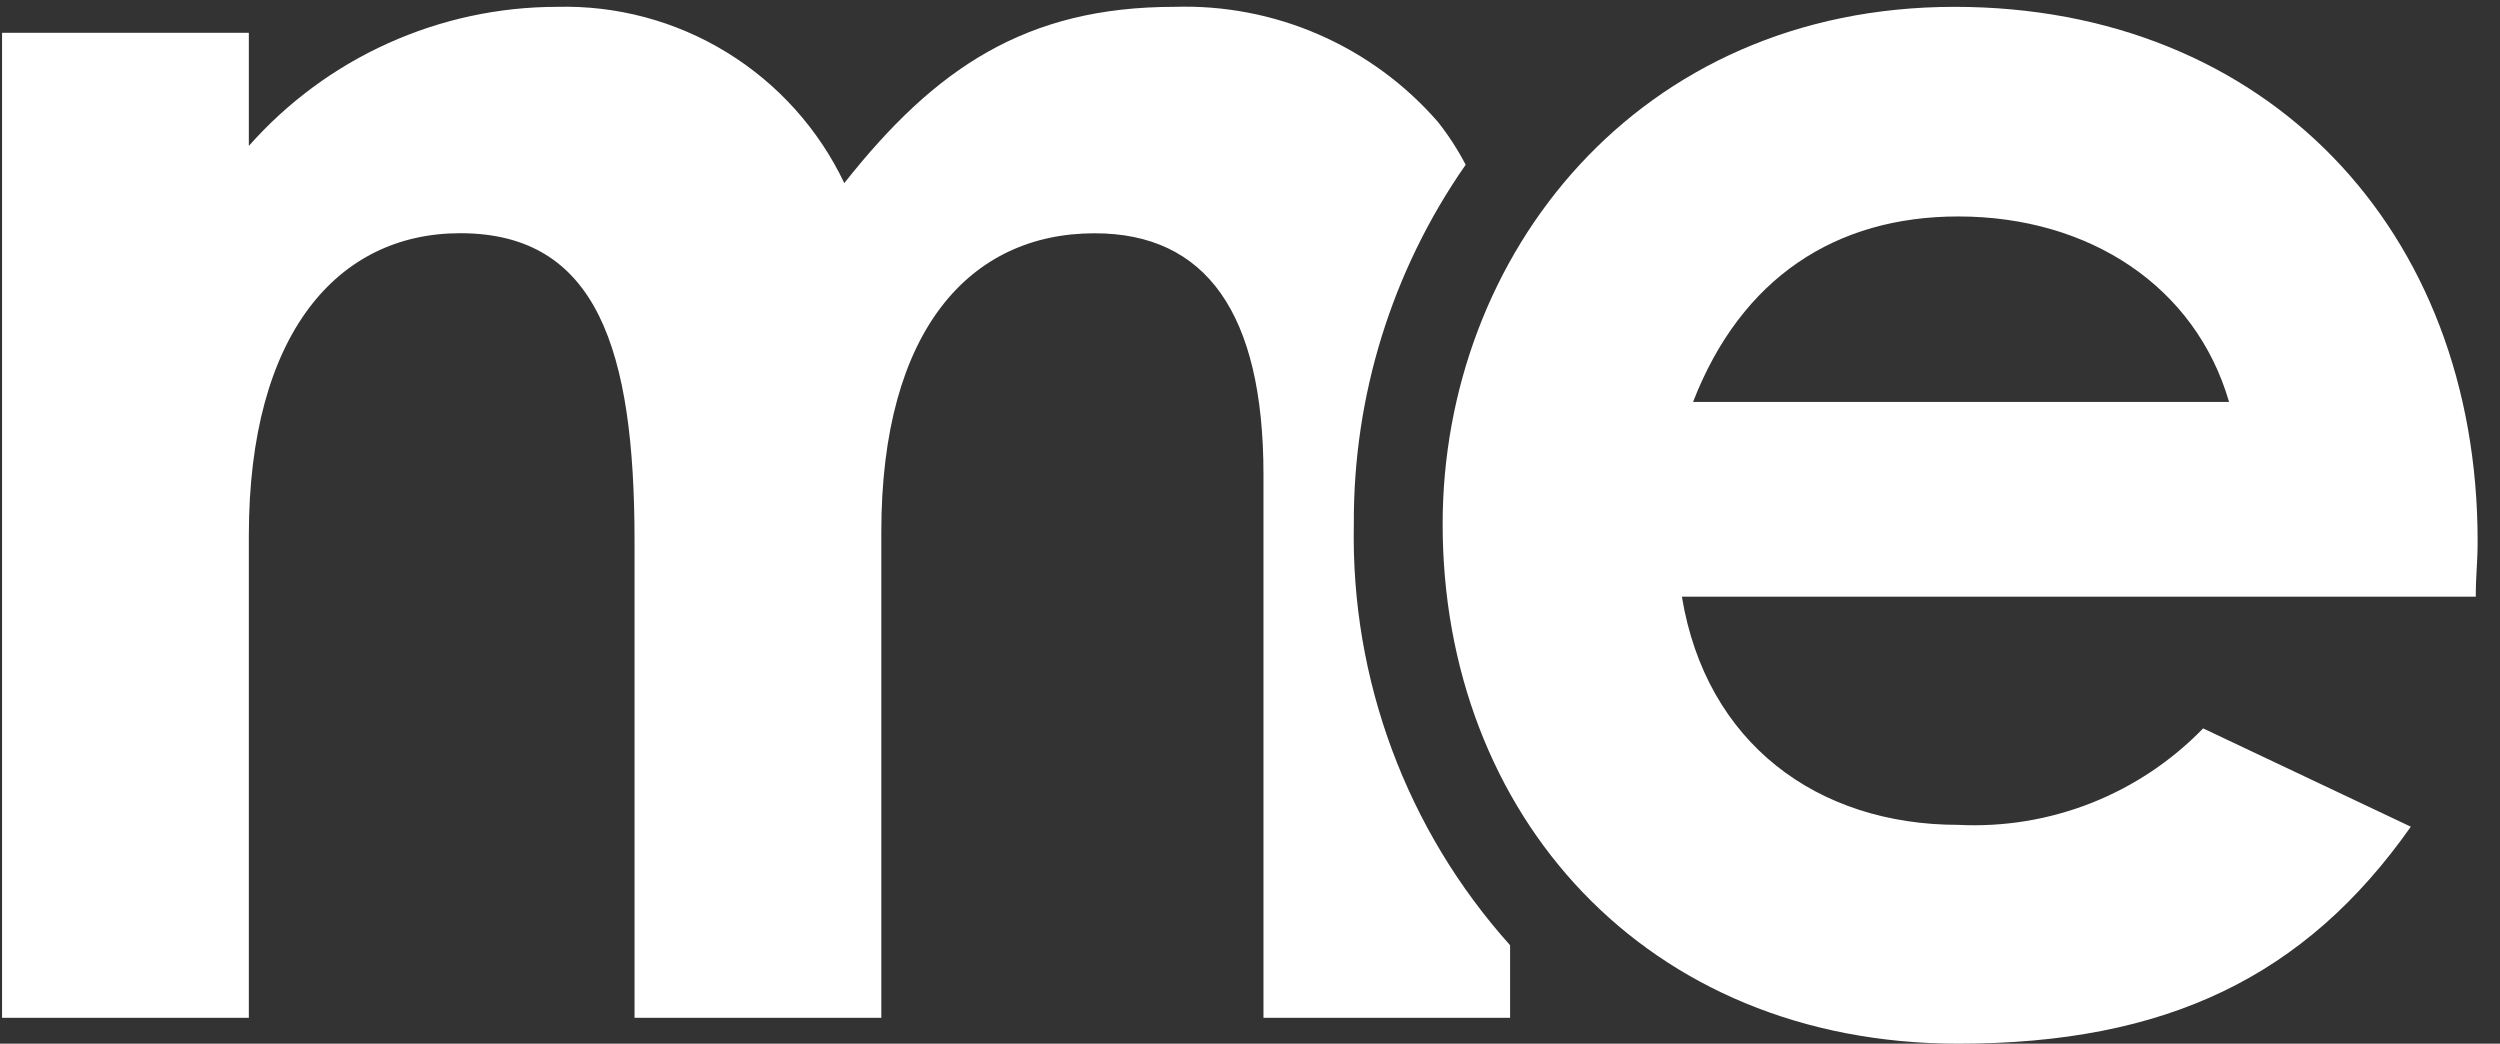 <svg width="103" height="43" viewBox="0 0 103 43" fill="none" xmlns="http://www.w3.org/2000/svg">
<rect x="0" y="0" width="103" height="43" fill="#333333" stroke="none"/>
<path d="M99.326 34.06C94.972 40.249 89.24 43 80.68 43C67.766 43 59.437 33.524 59.437 21.6C59.437 10.524 67.46 0.282 80.528 0.282C93.365 0.282 102.078 9.452 102.078 22.291C102.078 23.208 102.002 23.666 102.002 24.584H69.294C70.288 30.62 74.873 33.984 80.68 33.984C82.548 34.078 84.414 33.772 86.154 33.087C87.894 32.401 89.467 31.352 90.769 30.01L99.326 34.06ZM91.838 16.56C90.462 11.823 86.106 8.918 80.68 8.918C75.638 8.918 71.74 11.44 69.754 16.56H91.838Z" fill="white"/>
<path d="M55.778 21.606C55.746 16.309 57.355 11.133 60.385 6.788C60.06 6.162 59.676 5.57 59.238 5.018C57.893 3.473 56.222 2.247 54.345 1.428C52.468 0.608 50.432 0.217 48.385 0.282C42.276 0.282 38.529 2.802 34.785 7.544C33.726 5.316 32.042 3.444 29.939 2.155C27.837 0.866 25.405 0.215 22.939 0.282C20.539 0.285 18.168 0.798 15.981 1.786C13.794 2.773 11.841 4.214 10.252 6.012V1.351H0.085V41.934H10.252V22.063C10.252 13.733 13.92 9.608 18.96 9.608C24.617 9.608 26.143 14.423 26.143 22.289V41.934H36.31V21.911C36.31 13.581 39.978 9.611 45.098 9.611C49.681 9.611 52.055 12.894 52.055 19.546V41.934H62.216V38.944C57.95 34.189 55.649 27.992 55.778 21.606Z" fill="white"/>
</svg>
